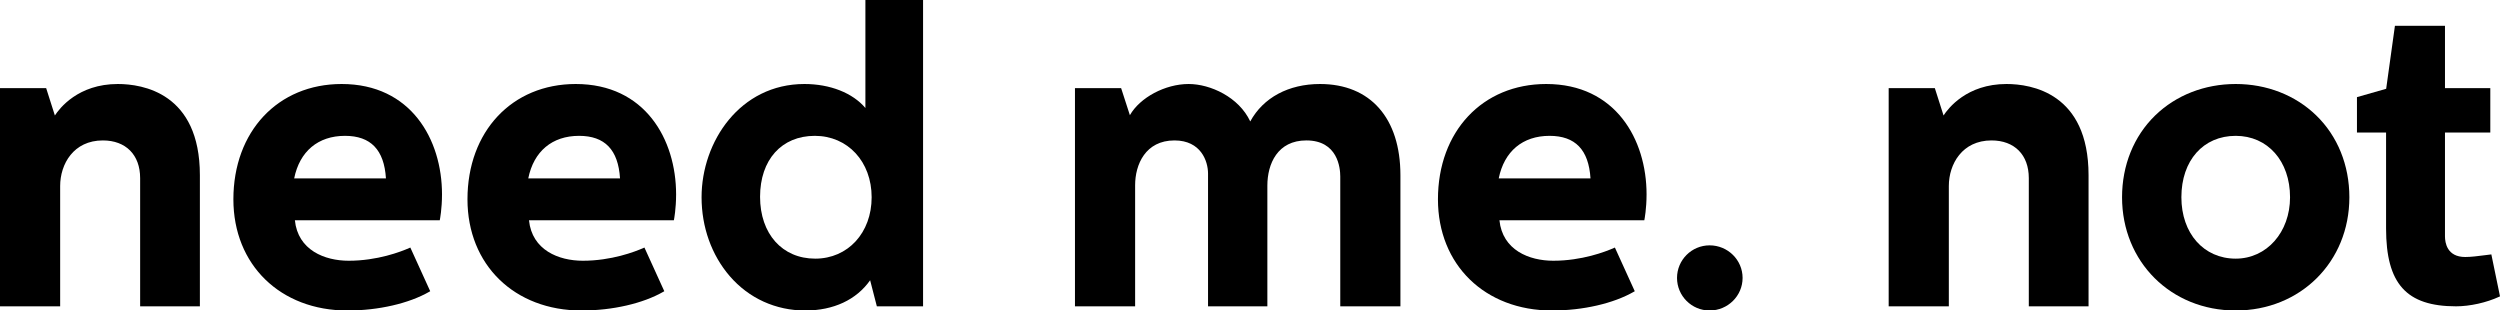 <?xml version="1.0" encoding="utf-8"?>
<!-- Generator: Adobe Illustrator 27.0.0, SVG Export Plug-In . SVG Version: 6.00 Build 0)  -->
<svg version="1.1" id="Layer_1" xmlns="http://www.w3.org/2000/svg" xmlns:xlink="http://www.w3.org/1999/xlink" x="0px" y="0px"
	 viewBox="0 0 2666.3 331.15" style="enable-background:new 0 0 2666.3 331.15;" xml:space="preserve">
<g>
	<path d="M125.65,89.59c-42.38,0-62.26,26.06-67.12,33.58l-9.29-29.14H0v232.68h64.16V198.4c0-23.42,14.25-48.63,45.53-48.63
		c24.53,0,39.77,15.4,39.77,40.2v136.74h63.72V186.86C213.18,99.06,151.97,89.59,125.65,89.59z"/>
	<path d="M364.37,89.59c-67.98,0-115.46,50.58-115.46,123c0,69.8,50.04,118.57,121.67,118.57c32.95,0,65.64-7.51,87.44-20.1
		l0.81-0.47L437.62,264l-0.94,0.42c-9.3,4.11-34.22,13.66-64.77,13.66c-25.77,0-54.2-11.36-57.41-43.16H469l0.17-0.84
		c0.02-0.11,2.24-11.37,2.24-26.81C471.41,148.69,438.31,89.59,364.37,89.59z M411.62,190.27h-97.88
		c5.81-28.87,25.51-45.39,54.18-45.39C395.39,144.88,409.7,159.73,411.62,190.27z"/>
	<path d="M614.04,89.59c-67.98,0-115.47,50.58-115.47,123c0,69.8,50.04,118.57,121.67,118.57c32.95,0,65.64-7.51,87.44-20.1
		l0.81-0.47L687.29,264l-0.93,0.42c-9.3,4.11-34.23,13.66-64.77,13.66c-25.77,0-54.21-11.36-57.41-43.16h154.5l0.17-0.84
		c0.02-0.11,2.23-11.37,2.23-26.81C721.06,148.69,687.97,89.59,614.04,89.59z M563.4,190.27c5.81-28.87,25.49-45.39,54.17-45.39
		c27.49,0,41.79,14.85,43.7,45.39H563.4z"/>
	<path d="M922.97,115.18c-13.61-16.07-37.65-25.59-65.04-25.59c-68.66,0-109.69,61.42-109.69,120.79
		c0,31.83,10.69,61.71,30.08,84.15c20.41,23.62,49,36.62,80.5,36.62c30.12,0,54.59-11.44,69.19-32.26l7.17,27.82h49.29V0h-61.5
		V115.18z M869.02,144.88c35.12,0,60.61,27.54,60.61,65.49c0,37.94-25.31,65.48-60.17,65.48c-35.19,0-58.83-26.49-58.83-65.93
		C810.63,170.41,833.55,144.88,869.02,144.88z"/>
	<path d="M1407.83,89.59c-33.56,0-60.56,14.52-74.42,39.92c-12.11-25.95-42.57-39.92-65.72-39.92c-25.03,0-51.91,14.43-62.65,33.26
		l-9.33-28.82h-49.24v232.68h64.16v-129.2c0-22.02,10.99-47.74,41.98-47.74c28.25,0,35.78,22.2,35.78,35.32v141.62h63.28V197.95
		c0-23.3,10.91-48.19,41.54-48.19c33.6,0,36.21,29.41,36.21,38.43V326.7h64.16V186.86C1493.57,125.96,1461.52,89.59,1407.83,89.59z"
		/>
	<path d="M1649.06,89.59c-67.98,0-115.46,50.58-115.46,123c0,69.8,50.04,118.57,121.67,118.57c32.95,0,65.64-7.51,87.43-20.1
		l0.81-0.47l-21.2-46.59l-0.94,0.42c-9.3,4.11-34.22,13.66-64.77,13.66c-25.77,0-54.2-11.36-57.41-43.16h154.49l0.17-0.84
		c0.02-0.11,2.24-11.37,2.24-26.81C1756.09,148.69,1722.99,89.59,1649.06,89.59z M1696.3,190.27h-97.88
		c5.81-28.87,25.51-45.39,54.18-45.39C1680.08,144.88,1694.38,159.73,1696.3,190.27z"/>
	<path d="M1823.33,261.67c-19.16,0-34.75,15.59-34.75,34.74s15.59,34.74,34.75,34.74c19.4,0,35.18-15.59,35.18-34.74
		C1858.52,277.26,1842.74,261.67,1823.33,261.67z"/>
	<path d="M2139.96,89.59c-42.38,0-62.27,26.06-67.12,33.58l-9.29-29.14h-49.24v232.68h64.16V198.4c0-23.42,14.25-48.63,45.53-48.63
		c24.52,0,39.76,15.4,39.76,40.2v136.74h63.72V186.86C2227.48,99.06,2166.28,89.59,2139.96,89.59z"/>
	<path d="M2384.44,89.59c-33.14,0-63.66,11.93-85.93,33.56c-22.76,22.13-35.3,53.11-35.3,87.23c0,68.85,52.12,120.77,121.22,120.77
		c69.1,0,121.22-51.93,121.22-120.77c0-34.24-12.6-65.28-35.46-87.39C2447.93,101.45,2417.48,89.59,2384.44,89.59z M2384.44,144.88
		c34.12,0,57.94,26.93,57.94,65.49c0,37.34-24.91,65.48-57.94,65.48c-34.12,0-57.95-26.92-57.95-65.48
		C2326.49,171.19,2349.78,144.88,2384.44,144.88z"/>
	<path d="M2657.26,272.24l-0.19-0.93l-6.07,0.77c-8.36,1.08-15.57,2.01-21.8,2.01c-19.48,0-21.58-15.4-21.58-22.02V141.34h48.34
		V94.03h-48.34V27.5h-53.38l-9.34,67.2l-31.16,8.9v37.74h31.05v102.29c0,59.01,21.63,83.07,74.65,83.07
		c14.77,0,32.44-3.94,46.12-10.28l0.74-0.35L2657.26,272.24z"/>
</g>
</svg>
